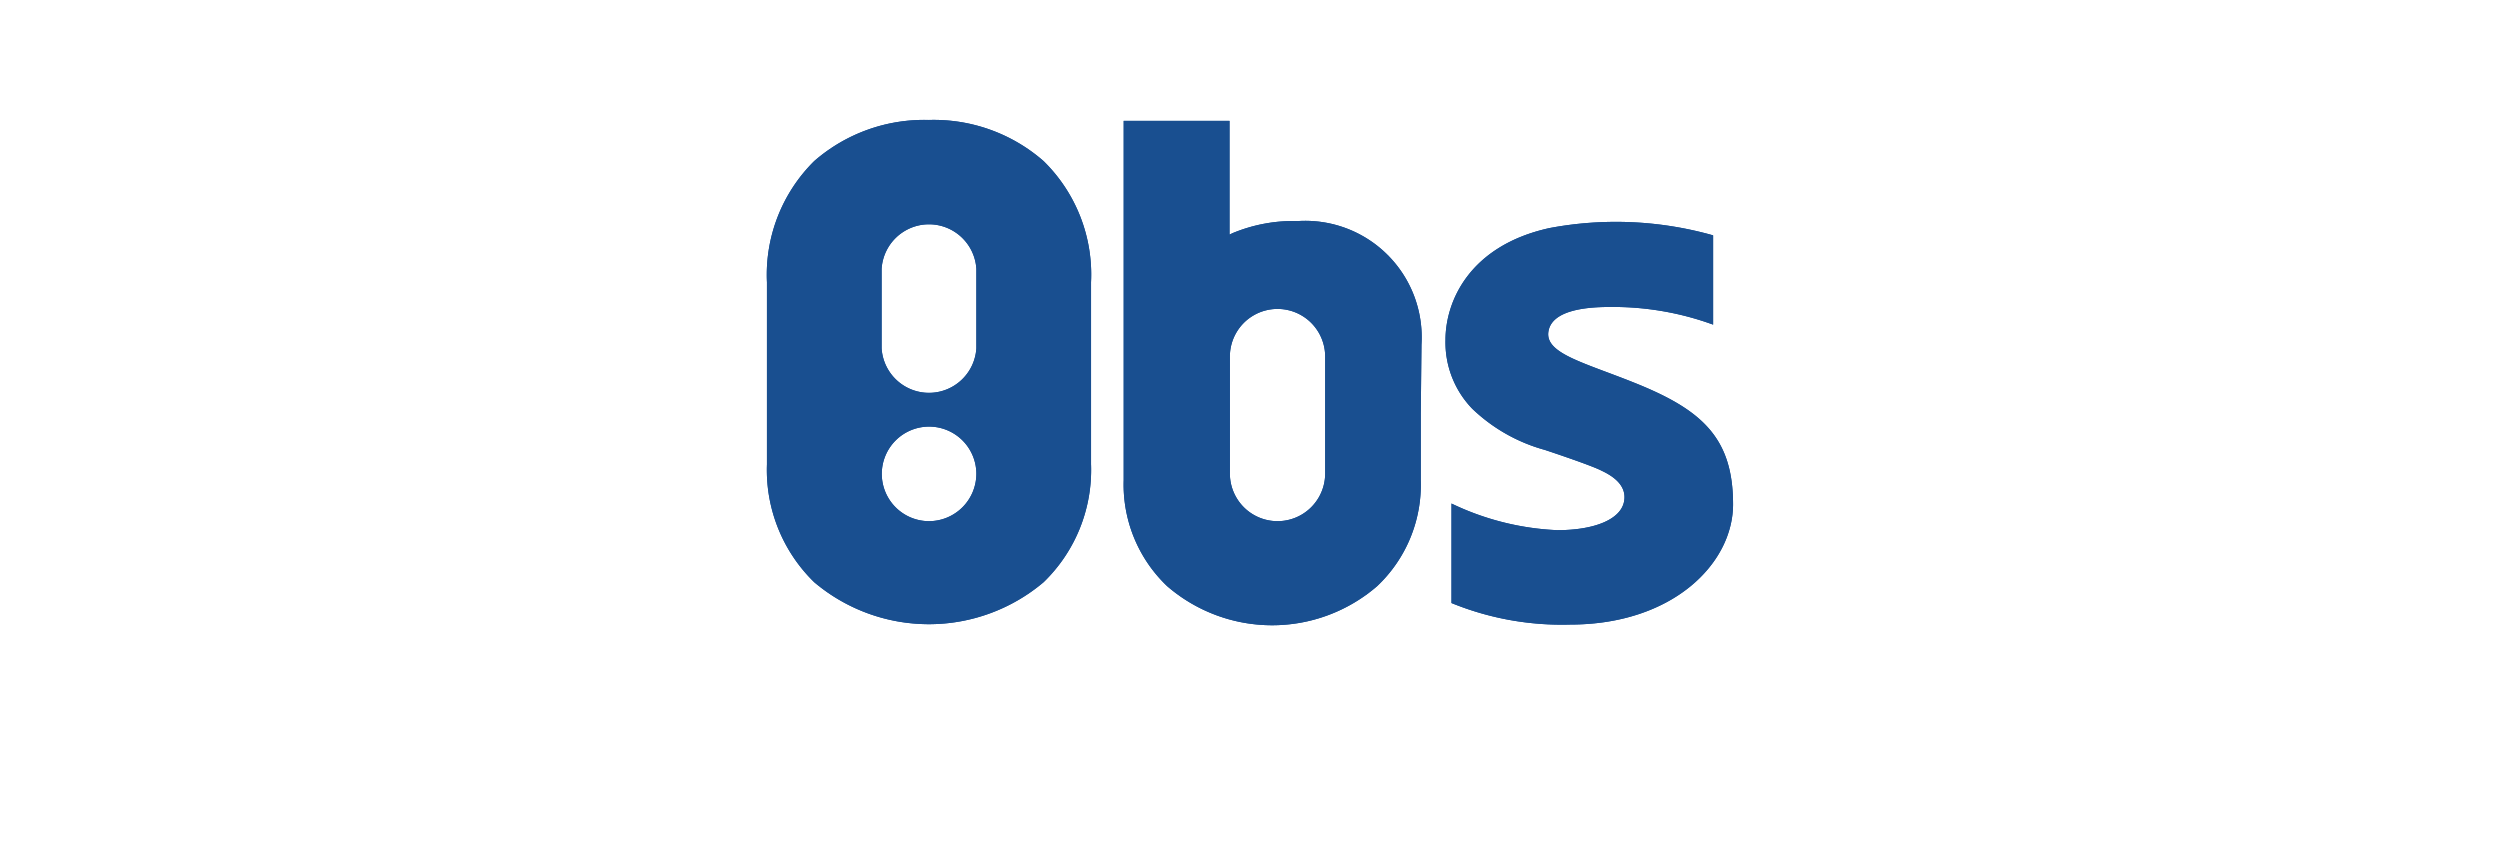 <svg id="Layer_5" data-name="Layer 5" xmlns="http://www.w3.org/2000/svg" viewBox="0 0 141.7 48.2"><defs><style>.cls-1{fill:#194f90;}</style></defs><path class="cls-1" d="M59.15,9.13a9.45,9.45,0,0,0-6.5-2.33,9.48,9.48,0,0,0-6.5,2.33A9.07,9.07,0,0,0,43.47,16V26.33A8.88,8.88,0,0,0,46.15,33a10.07,10.07,0,0,0,13,0,8.85,8.85,0,0,0,2.69-6.69V16A9,9,0,0,0,59.15,9.13Zm-6.5,20.41a2.68,2.68,0,1,1,2.69-2.68A2.69,2.69,0,0,1,52.65,29.54Zm2.69-9.8a2.69,2.69,0,0,1-5.37,0v-4.5a2.69,2.69,0,0,1,5.37,0Z"/><path class="cls-1" d="M80.57,19.53a6.6,6.6,0,0,0-7-7,9,9,0,0,0-3.72.69l-.16.08V6.85h-6V27.22a7.94,7.94,0,0,0,2.46,6,9.1,9.1,0,0,0,11.91,0,7.91,7.91,0,0,0,2.47-6c0-.69,0-2.25,0-3.77Zm-5.46,7.31a2.7,2.7,0,1,1-5.4,0V20.21a2.7,2.7,0,1,1,5.4,0Z"/><path class="cls-1" d="M98.23,28.58c0-3.81-1.82-5.38-5.63-6.9-2.82-1.13-5-1.64-4.84-2.86s2.08-1.42,3.43-1.42a16.53,16.53,0,0,1,5.91,1V13.34a20.26,20.26,0,0,0-9.29-.41c-4.52,1-5.88,4.15-5.88,6.34a5.41,5.41,0,0,0,1.52,3.9,9.63,9.63,0,0,0,4.11,2.33c1.77.59,2.88,1,3.22,1.18.94.44,1.39,1,1.28,1.7-.16,1.06-1.69,1.67-3.79,1.67a15.33,15.33,0,0,1-6-1.51v5.64A16.53,16.53,0,0,0,89,35.4C94.81,35.4,98.23,31.94,98.23,28.58Z"/><path class="cls-1" d="M59.15,9.13a9.45,9.45,0,0,0-6.5-2.33,9.48,9.48,0,0,0-6.5,2.33A9.07,9.07,0,0,0,43.47,16V26.33A8.88,8.88,0,0,0,46.15,33a10.07,10.07,0,0,0,13,0,8.85,8.85,0,0,0,2.69-6.69V16A9,9,0,0,0,59.15,9.13Zm-6.5,20.41a2.68,2.68,0,1,1,2.69-2.68A2.69,2.69,0,0,1,52.65,29.54Zm2.69-9.8a2.69,2.69,0,0,1-5.37,0v-4.5a2.69,2.69,0,0,1,5.37,0Z"/><path class="cls-1" d="M80.57,19.53a6.6,6.6,0,0,0-7-7,9,9,0,0,0-3.72.69l-.16.08V6.85h-6V27.22a7.94,7.94,0,0,0,2.46,6,9.1,9.1,0,0,0,11.91,0,7.91,7.91,0,0,0,2.47-6c0-.69,0-2.25,0-3.77Zm-5.46,7.31a2.7,2.7,0,1,1-5.4,0V20.21a2.7,2.7,0,1,1,5.4,0Z"/><path class="cls-1" d="M98.23,28.58c0-3.81-1.82-5.38-5.63-6.9-2.82-1.13-5-1.64-4.84-2.86s2.08-1.42,3.43-1.42a16.53,16.53,0,0,1,5.91,1V13.34a20.26,20.26,0,0,0-9.29-.41c-4.52,1-5.88,4.15-5.88,6.34a5.41,5.41,0,0,0,1.52,3.9,9.63,9.63,0,0,0,4.11,2.33c1.77.59,2.88,1,3.22,1.18.94.44,1.39,1,1.28,1.7-.16,1.06-1.69,1.67-3.79,1.67a15.33,15.33,0,0,1-6-1.51v5.64A16.53,16.53,0,0,0,89,35.4C94.81,35.4,98.23,31.94,98.23,28.58Z"/></svg>